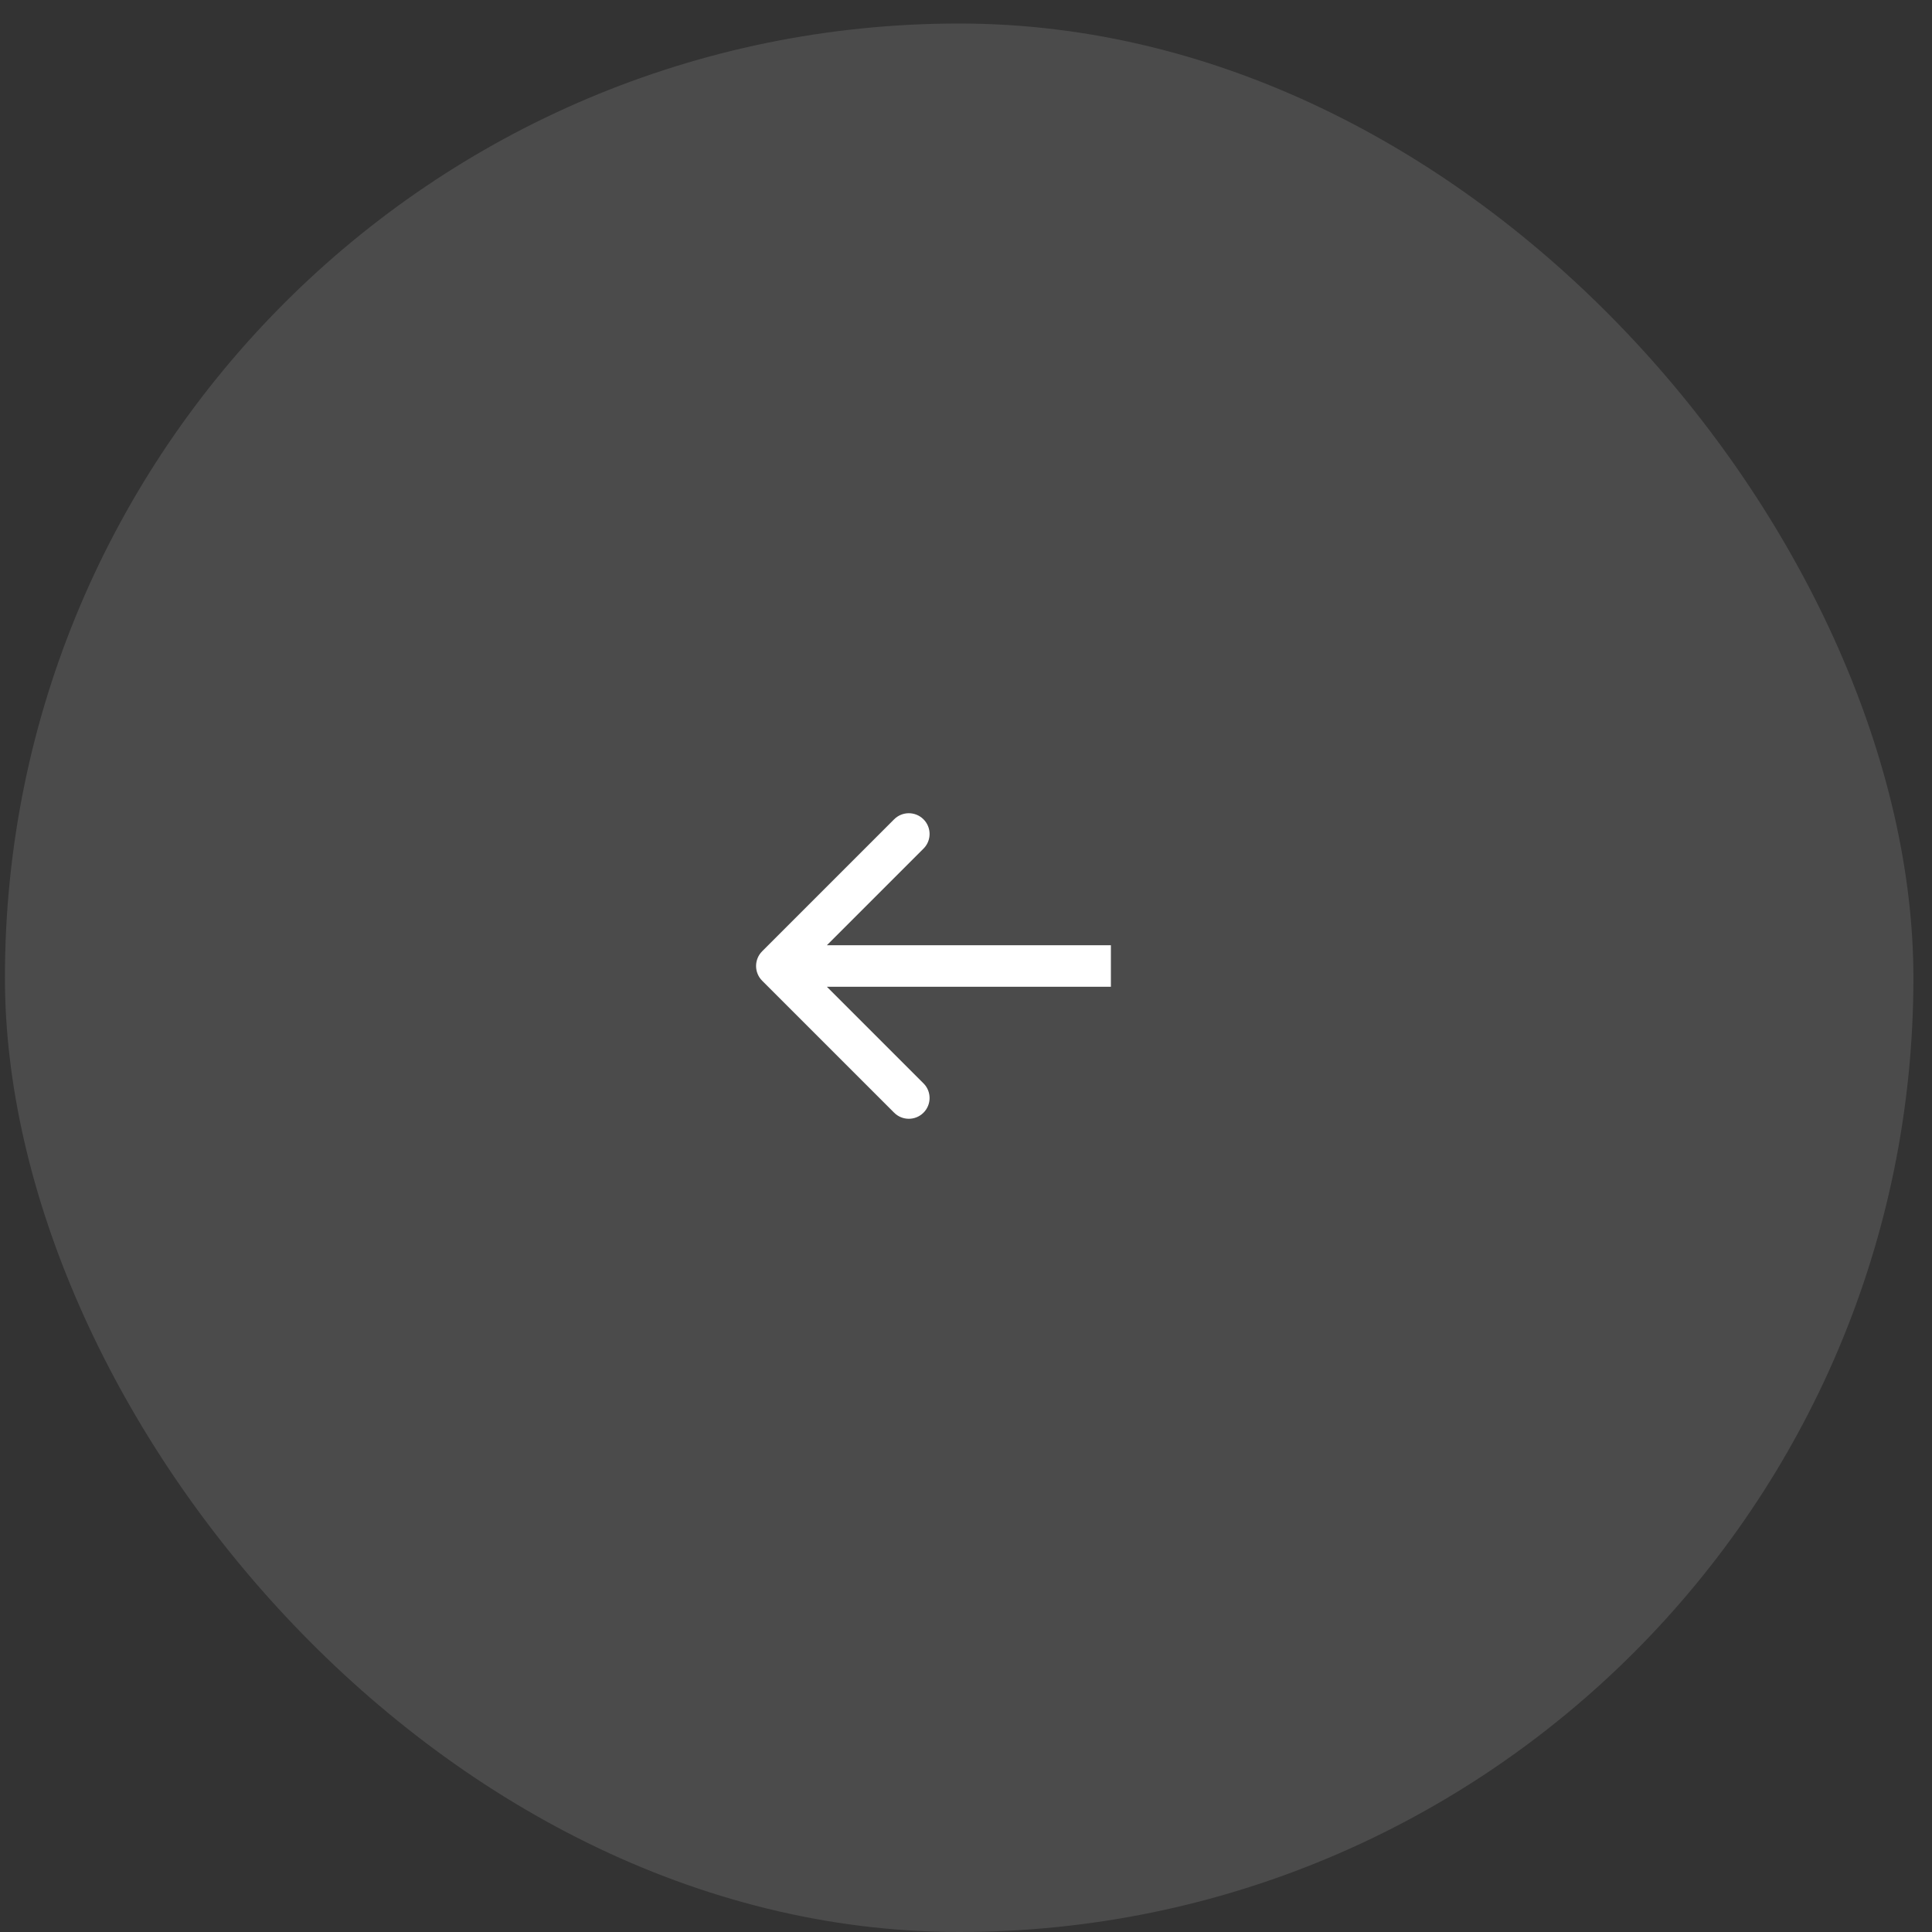<?xml version="1.0" encoding="UTF-8"?> <svg xmlns="http://www.w3.org/2000/svg" width="40" height="40" viewBox="0 0 40 40" fill="none"><rect x="0" y="0" width="40" height="40" fill="#333333" stroke="none"/> <rect x="39.615" y="40" width="39.513" height="39.513" rx="19.756" transform="rotate(-180 39.615 40)" fill="white" fill-opacity="0.12"></rect> <path d="M15.779 19.696C15.612 19.864 15.612 20.136 15.779 20.304L18.512 23.037C18.68 23.205 18.952 23.205 19.12 23.037C19.288 22.869 19.288 22.597 19.12 22.43L16.69 20L19.12 17.57C19.288 17.403 19.288 17.131 19.12 16.963C18.952 16.795 18.68 16.795 18.512 16.963L15.779 19.696ZM23 19.57L16.083 19.57L16.083 20.43L23 20.43L23 19.57Z" fill="white"></path> </svg> 